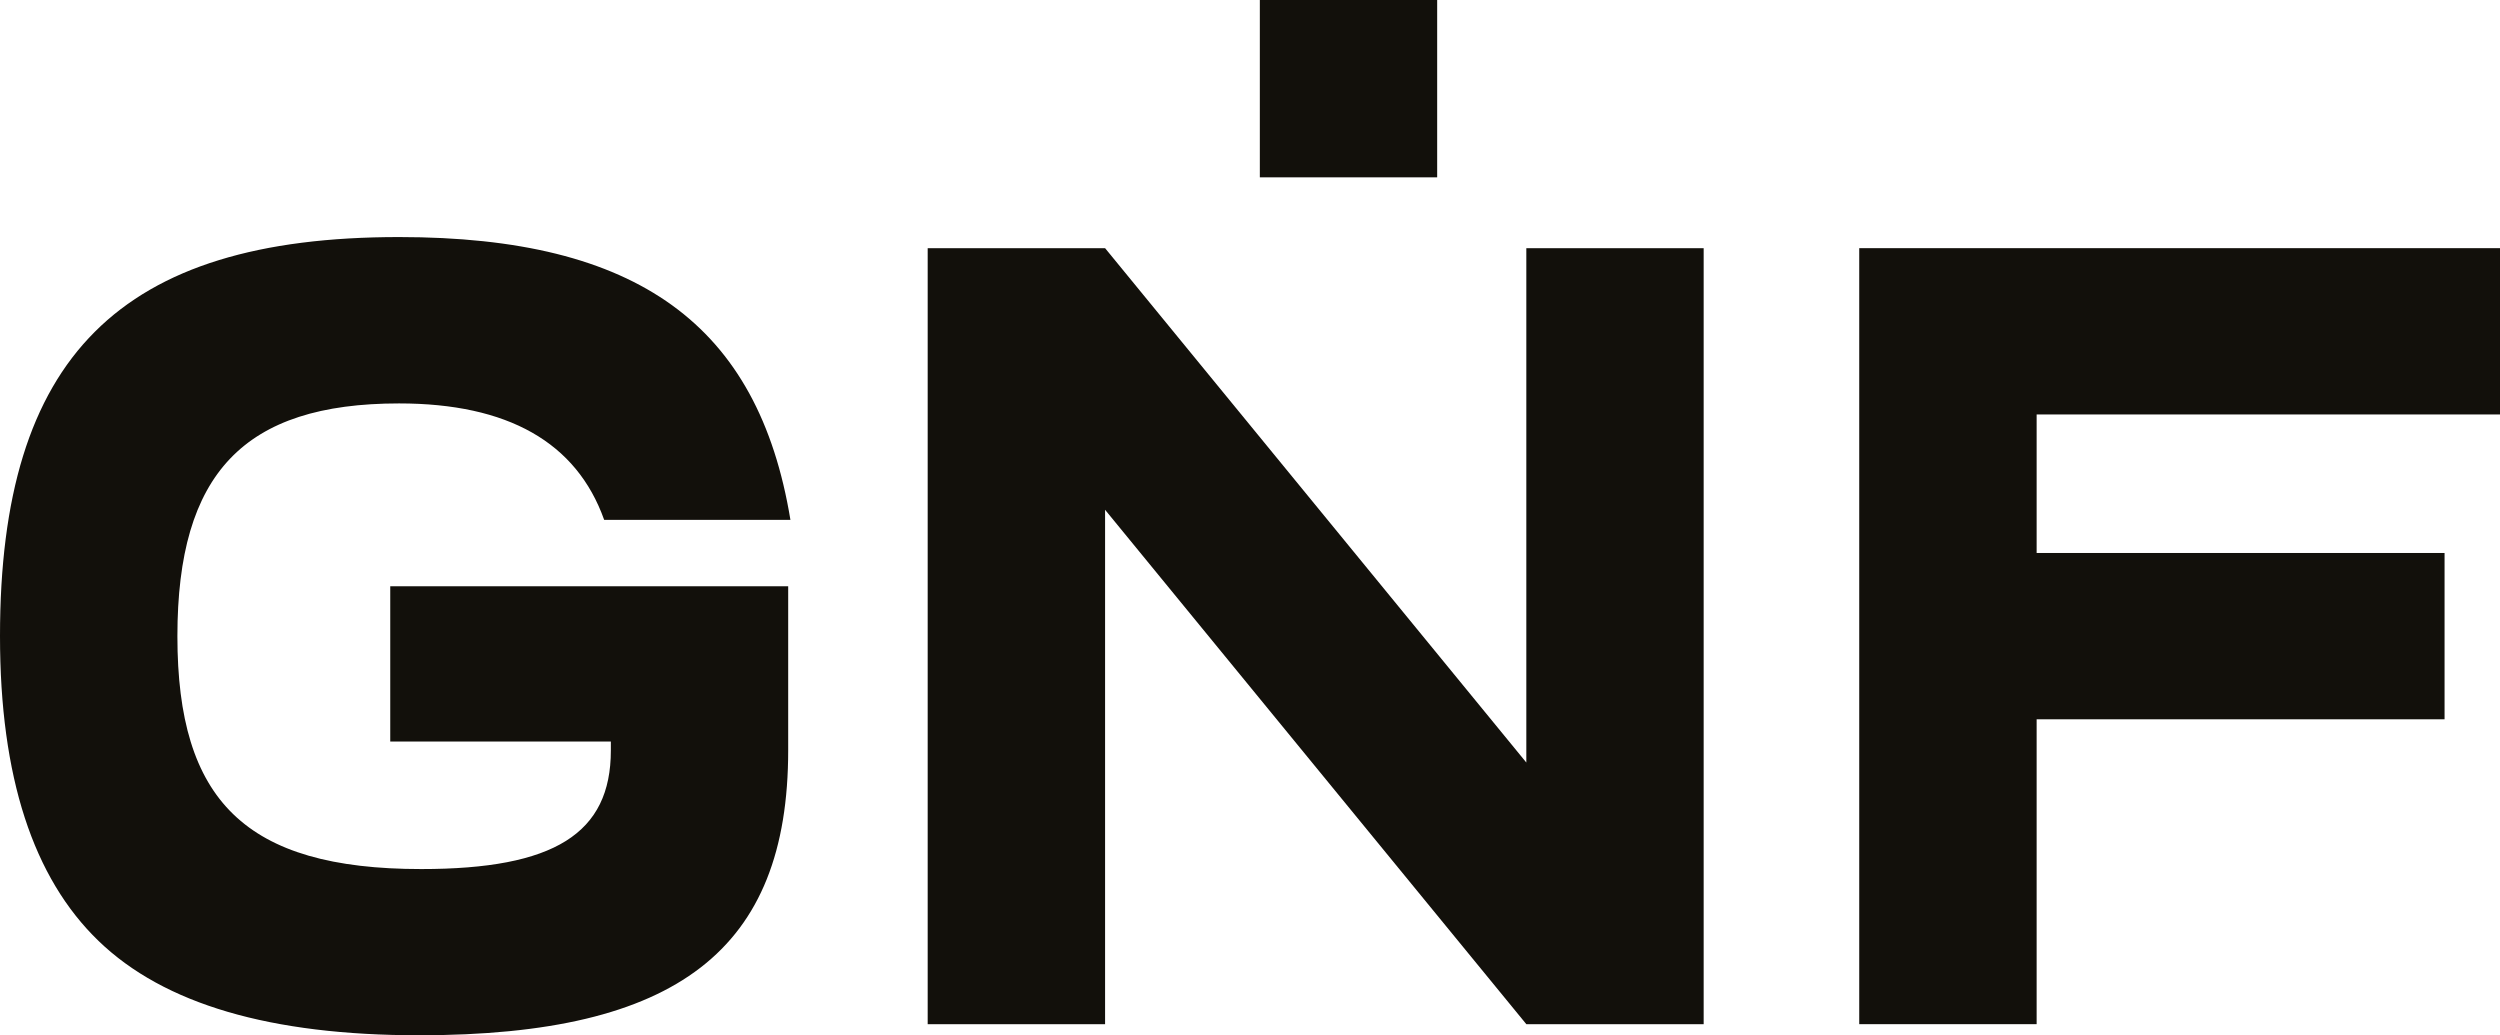 <?xml version="1.0" encoding="UTF-8"?> <svg xmlns="http://www.w3.org/2000/svg" xmlns:xlink="http://www.w3.org/1999/xlink" viewBox="0 0 1343.75 556.46"><defs><style>.cls-1{fill:none;}.cls-2{clip-path:url(#clip-path);}.cls-3{fill:#12100b;}</style><clipPath id="clip-path"><rect class="cls-1" width="1343.75" height="556.46"></rect></clipPath></defs><g id="Capa_2" data-name="Capa 2"><g id="Capa_1-2" data-name="Capa 1"><g class="cls-2"><path class="cls-3" d="M214.51,127.42c128.12,0,193.06,47.08,210.34,152H324.74c-14.88-41.72-51.82-62.58-110.23-62.58-83.41,0-119.16,37.55-119.16,125.13,0,88.18,36.33,125.15,131.07,125.15,71.52,0,101.91-19.08,101.91-63.77v-4.78H209.76V315.12H423.65v88.19c0,107.26-59.58,153.15-198.42,153.15-79.83,0-137-16.7-172.21-50.66S0,417.61,0,341.93C0,191.77,64.35,127.42,214.51,127.42"></path></g><polygon class="cls-3" points="999.34 133.39 999.34 550.49 1094.69 550.49 1094.69 386.62 1313.95 386.62 1313.95 297.23 1094.69 297.23 1094.69 222.77 1343.75 222.77 1343.75 133.39 999.34 133.39"></polygon><polygon class="cls-3" points="498.63 133.39 593.98 133.39 820.4 409.86 820.4 133.39 915.72 133.39 915.72 550.49 820.4 550.49 593.98 274.01 593.98 550.49 498.63 550.49 498.63 133.39"></polygon><rect class="cls-3" x="677.16" width="95.32" height="95.32"></rect></g></g></svg> 